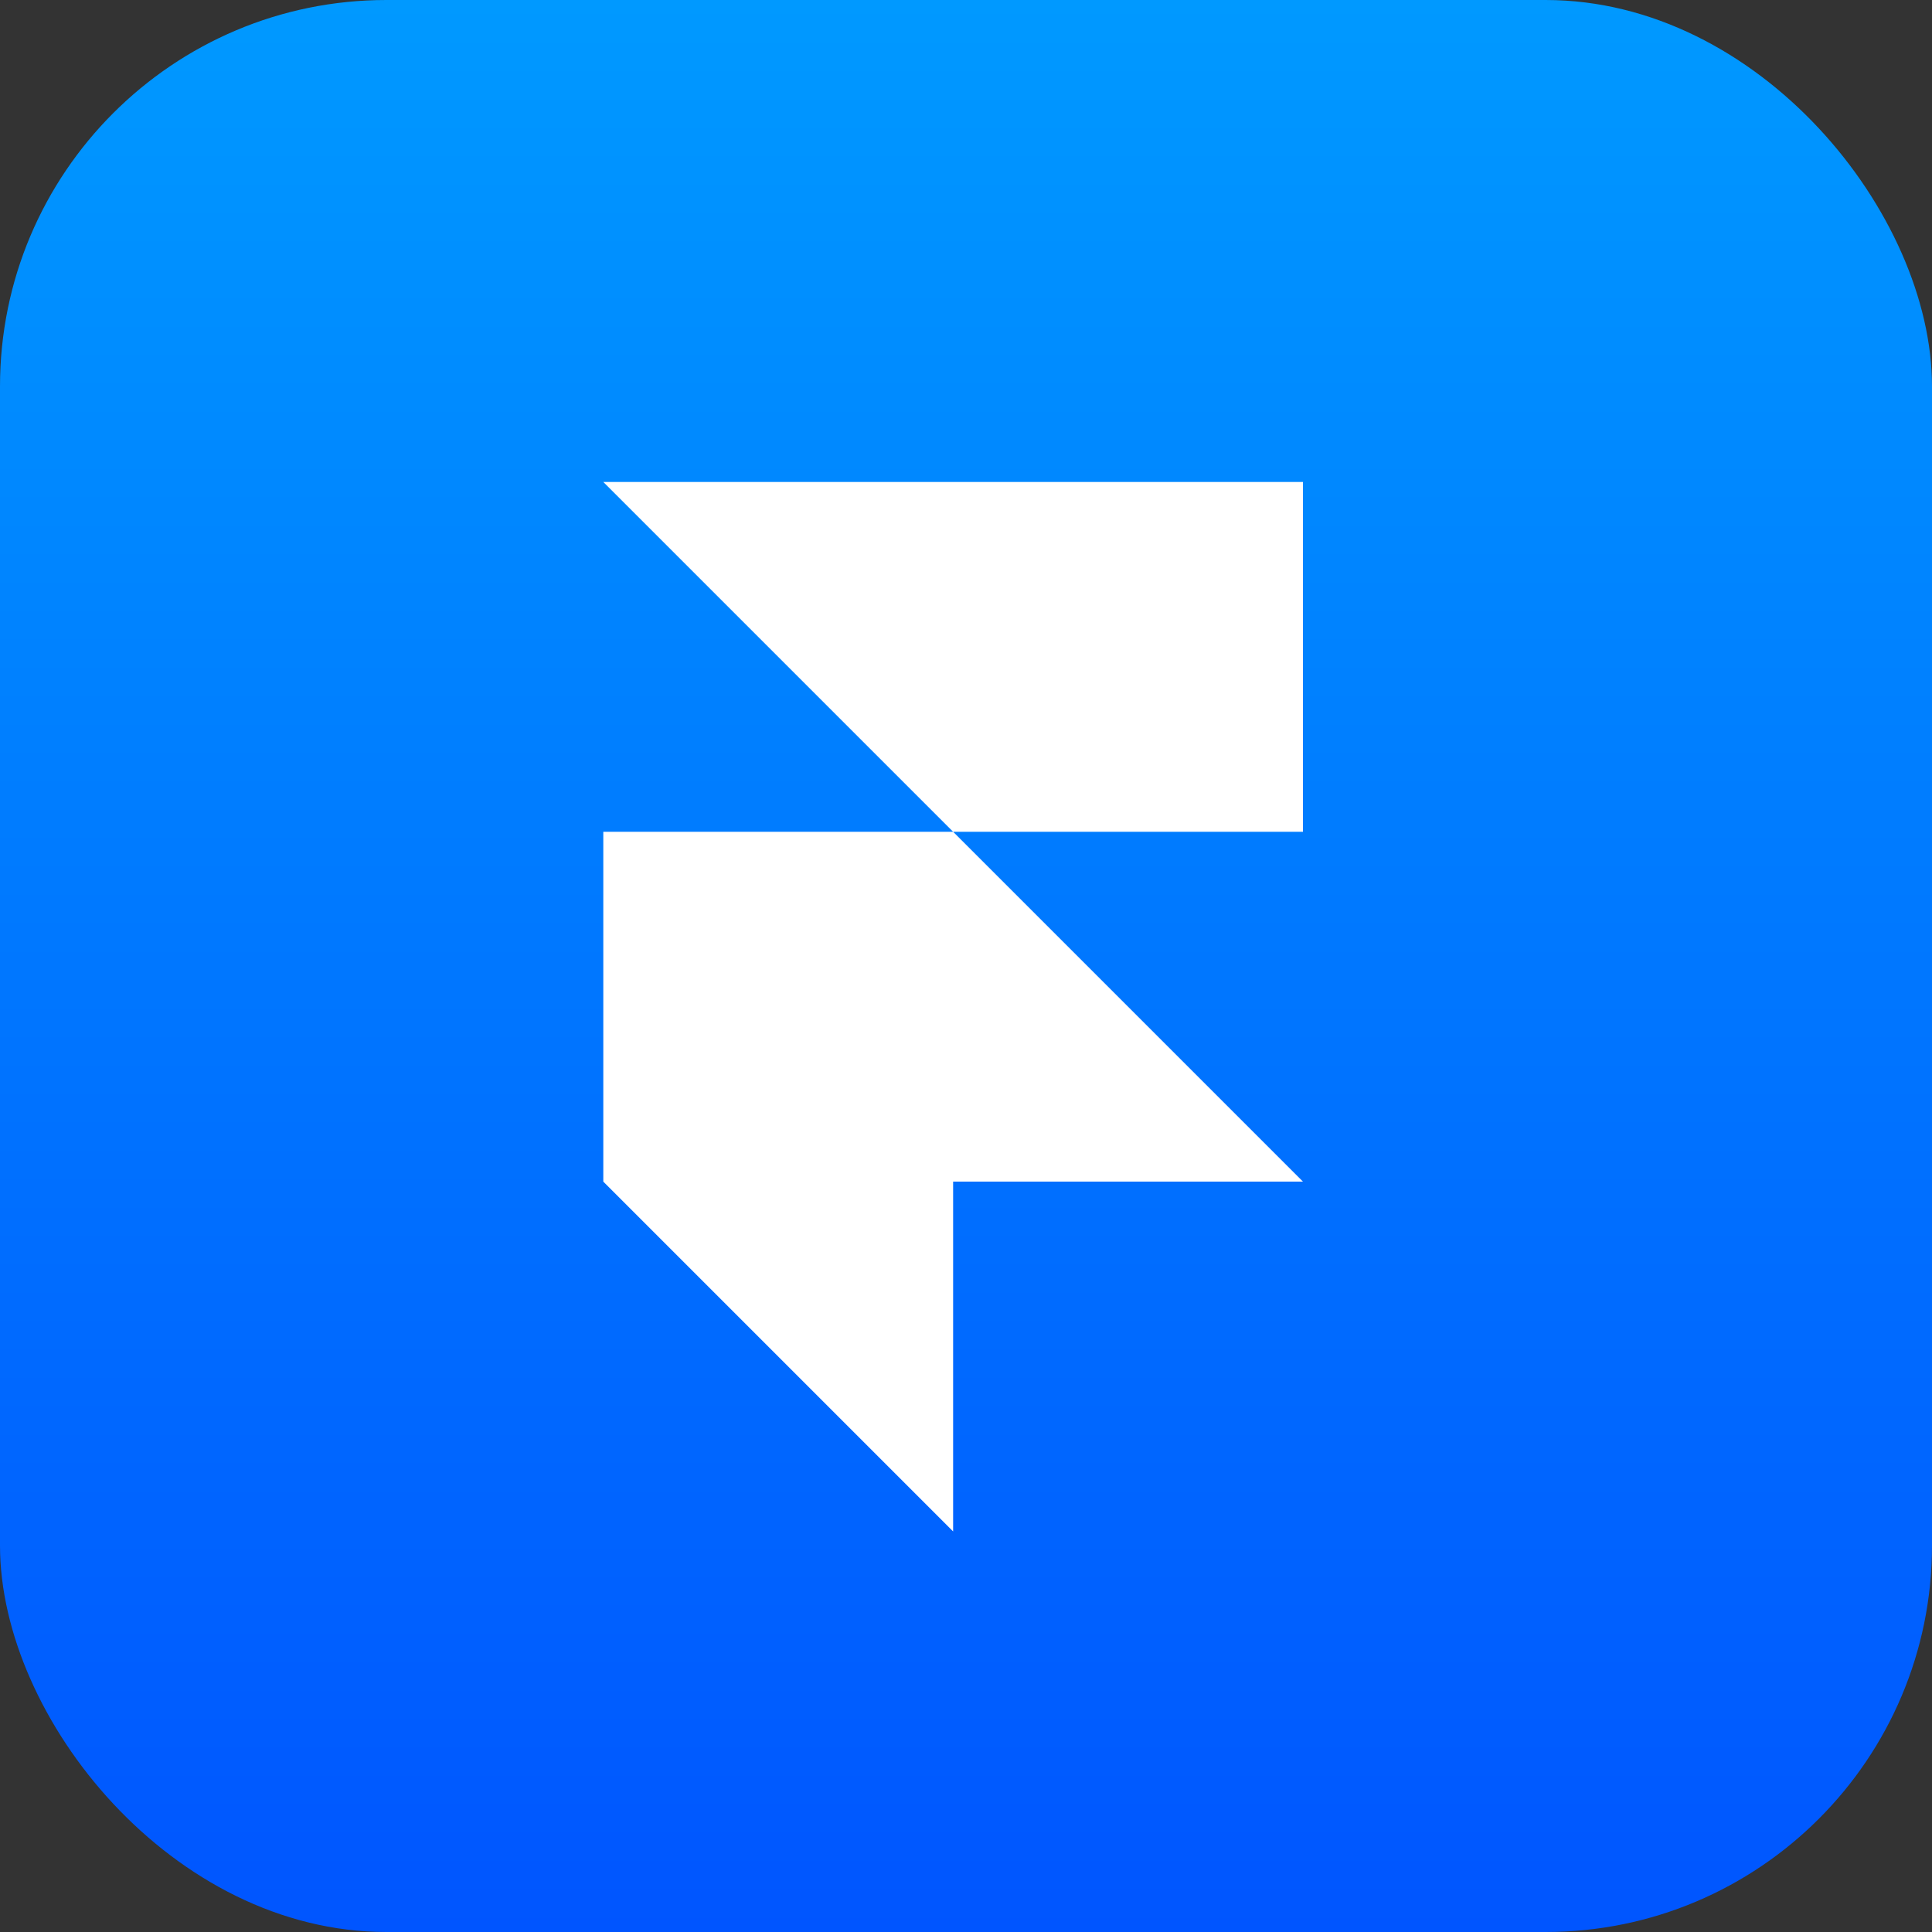 <svg xmlns="http://www.w3.org/2000/svg" width="75" height="75" fill="none" viewBox="0 0 75 75"><rect x="0" y="0" width="75" height="75" fill="#333333" stroke="none"/><g clip-path="url(#a)"><rect width="75" height="75" fill="url(#b)" rx="15"/><path fill="#fff" d="M23.42 18.71h27.16v13.58H37zm0 13.58H37l13.58 13.58H23.42zm0 13.58H37v13.58z"/></g><defs><linearGradient id="b" x1="37.5" x2="37.5" y1="0" y2="75" gradientUnits="userSpaceOnUse"><stop stop-color="#09F"/><stop offset="1" stop-color="#05F"/></linearGradient><clipPath id="a"><rect width="75" height="75" fill="#fff" rx="15"/></clipPath></defs></svg>